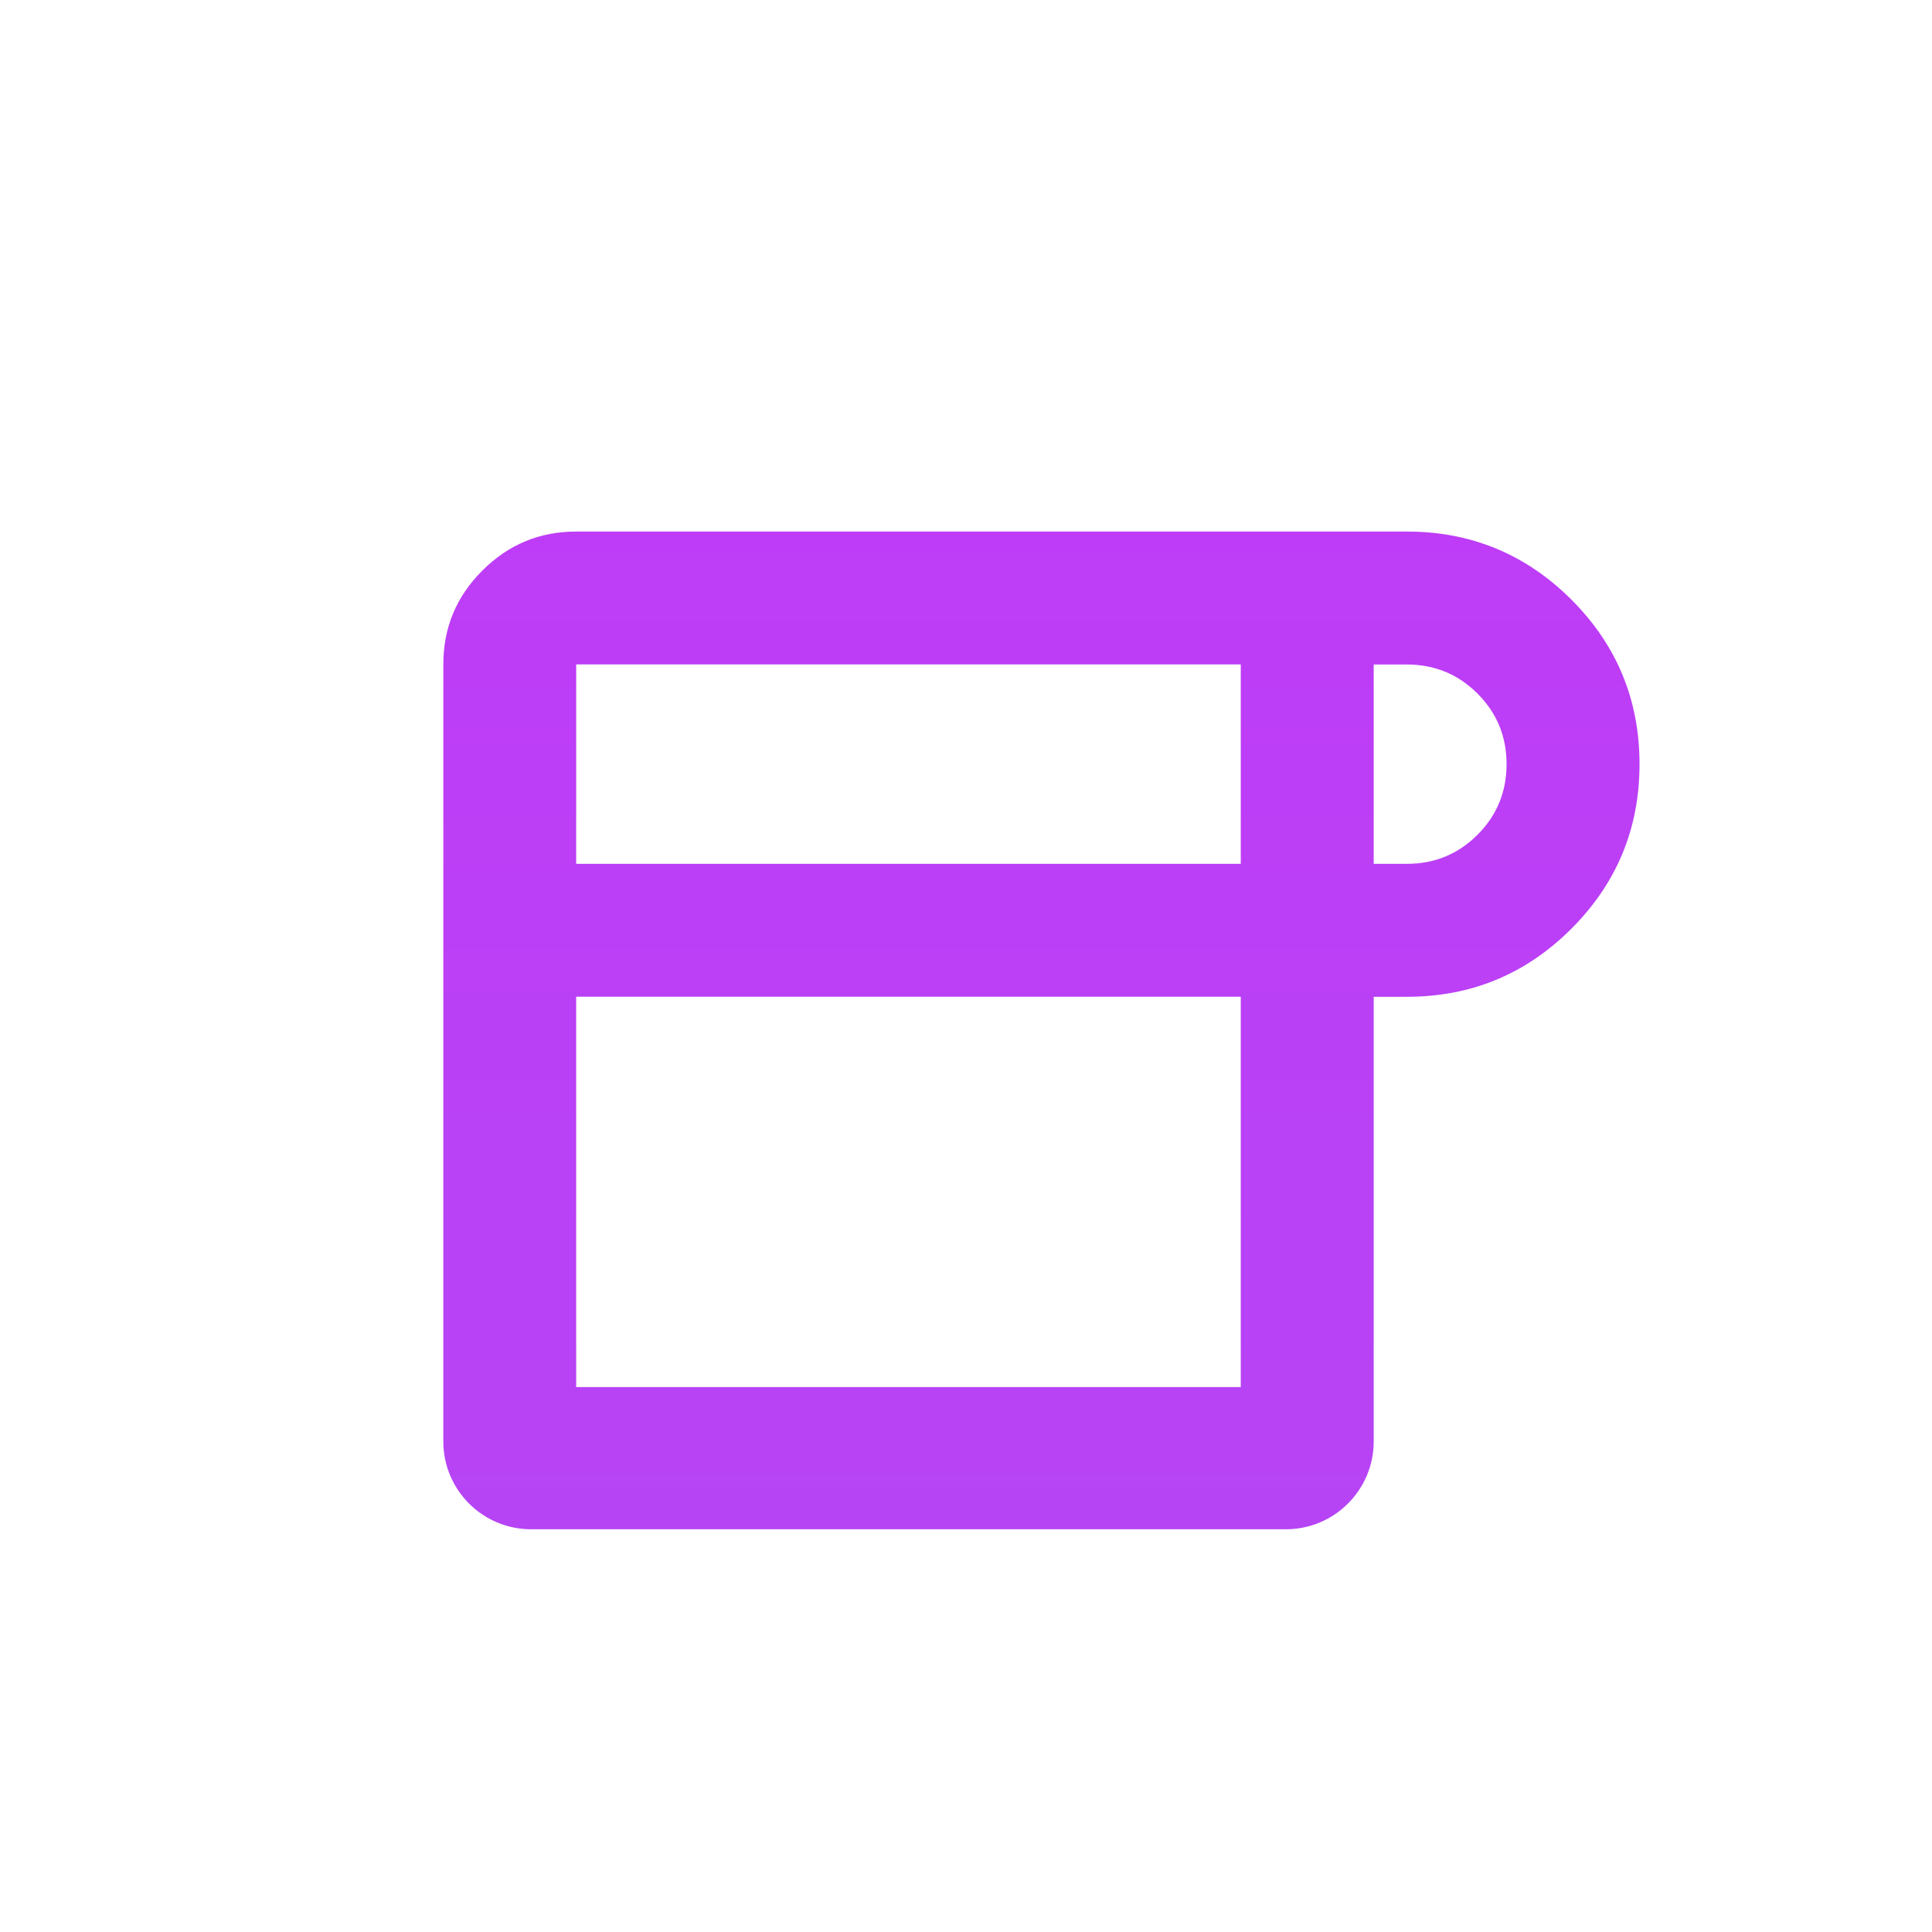<?xml version="1.0" encoding="utf-8"?>
<!-- Generator: Adobe Illustrator 28.1.0, SVG Export Plug-In . SVG Version: 6.00 Build 0)  -->
<svg version="1.1" id="Layer_1" xmlns="http://www.w3.org/2000/svg" xmlns:xlink="http://www.w3.org/1999/xlink" x="0px" y="0px"
	 viewBox="0 0 248.5 248.5" style="enable-background:new 0 0 248.5 248.5;" xml:space="preserve">
<style type="text/css">
	
		.st0{fill:url(#SVGID_1_);stroke:url(#SVGID_00000173855370967423792030000013243626882029629612_);stroke-width:2;stroke-miterlimit:10;}
	.st1{fill:url(#SVGID_00000176756298130678297070000006456841421265864866_);}
	.st2{fill:url(#SVGID_00000125571870948228512890000003976697275506896278_);}
	.st3{fill:url(#SVGID_00000087406913210209394930000010314728583876656258_);}
	.st4{fill:url(#SVGID_00000129918075859108415300000015460040141592189109_);}
	.st5{fill:url(#SVGID_00000011746923234408577510000010871000860826734473_);}
	.st6{fill:url(#SVGID_00000000924144710965541920000001855532919050976943_);}
	.st7{fill:url(#SVGID_00000014593364648563252410000015610641123317185679_);}
	.st8{fill:url(#SVGID_00000047050481181333946660000006808981164872080313_);}
</style>
<linearGradient id="SVGID_1_" gradientUnits="userSpaceOnUse" x1="267.65" y1="-596.918" x2="267.65" y2="215.112">
	<stop  offset="0" style="stop-color:#E815FF"/>
	<stop  offset="1" style="stop-color:#B545F5"/>
</linearGradient>
<path style="fill:url(#SVGID_1_);" d="M543.53,215.11v-47.43l-16.6-15.81l-7.91,34.78l-54.55-11.07l3.16-15.81l37.95,7.91
	l12.65-64.03L504,109.18v26.88h-15.81V98.9l31.23-13.44c4.61-1.98,8-3.26,10.18-3.85s4.18-0.89,6.03-0.89
	c2.77,0,5.34,0.72,7.71,2.17s4.28,3.36,5.73,5.73l7.91,12.65c3.43,5.53,8.07,10.08,13.93,13.64s12.55,5.34,20.06,5.34v15.81
	c-8.7,0-16.83-1.81-24.41-5.44s-13.93-8.4-19.07-14.33l-4.74,23.72l16.6,15.81v59.29H543.53z M547.48,76.77
	c-4.35,0-8.07-1.55-11.17-4.64c-3.1-3.1-4.64-6.82-4.64-11.17s1.55-8.07,4.64-11.17s6.82-4.64,11.17-4.64s8.07,1.55,11.17,4.64
	c3.1,3.1,4.64,6.82,4.64,11.17s-1.55,8.07-4.64,11.17C555.55,75.22,551.83,76.77,547.48,76.77z M176.69,185.4L176.69,185.4
	c0,6.24-5.06,11.3-11.3,11.3H68.32c-6.24,0-11.3-5.06-11.3-11.3v0v-5.78v-42.87V85.46c0-4.7,1.67-8.73,5.02-12.07
	c3.35-3.35,7.37-5.02,12.07-5.02h106.85c8.26,0,15.31,2.92,21.16,8.76c5.84,5.84,8.76,12.89,8.76,21.16s-2.92,15.31-8.76,21.16
	c-5.84,5.84-12.89,8.76-21.16,8.76h-4.27v8.55v16.67v26.68V185.4z M74.11,111.11h85.48V85.46H74.11V111.11z M159.59,136.75v-8.55
	H74.11v8.55v41.66h85.48V136.75z M176.69,111.11h4.27c3.56,0,6.59-1.25,9.08-3.74c2.49-2.49,3.74-5.52,3.74-9.08
	c0-3.56-1.25-6.59-3.74-9.08c-2.49-2.49-5.52-3.74-9.08-3.74h-4.27V111.11z M-31.26-185.63c-26.57-39.85-39.85-98.33-39.85-175.43
	c0-77.52,13.17-136.22,39.53-176.08c26.35-39.86,65.01-59.78,115.97-59.78c50.96,0,89.61,19.83,115.97,59.46
	c26.35,39.64,39.53,98.23,39.53,175.75c0,77.1-13.29,135.68-39.85,175.75c-26.57,40.08-65.12,60.11-115.64,60.11
	C33.85-125.84-4.7-145.77-31.26-185.63z M179.45-204.25c20.68-33.98,31.03-86.46,31.03-157.46c0-71.43-10.24-124.03-30.71-157.79
	c-20.48-33.75-52.27-50.63-95.39-50.63c-42.69,0-74.38,16.98-95.07,50.96c-20.69,33.98-31.03,86.47-31.03,157.46
	c0,70.56,10.34,122.95,31.03,157.13c20.68,34.2,52.37,51.29,95.07,51.29C127.07-153.29,158.76-170.27,179.45-204.25z M606.41-155.9
	v24.83H374.47v-24.83h102.58v-395.94l-82.98,54.88l-16.99-22.87l99.96-67.3v-0.65l6.53-3.92h20.25v435.79H606.41z"/>
</svg>
